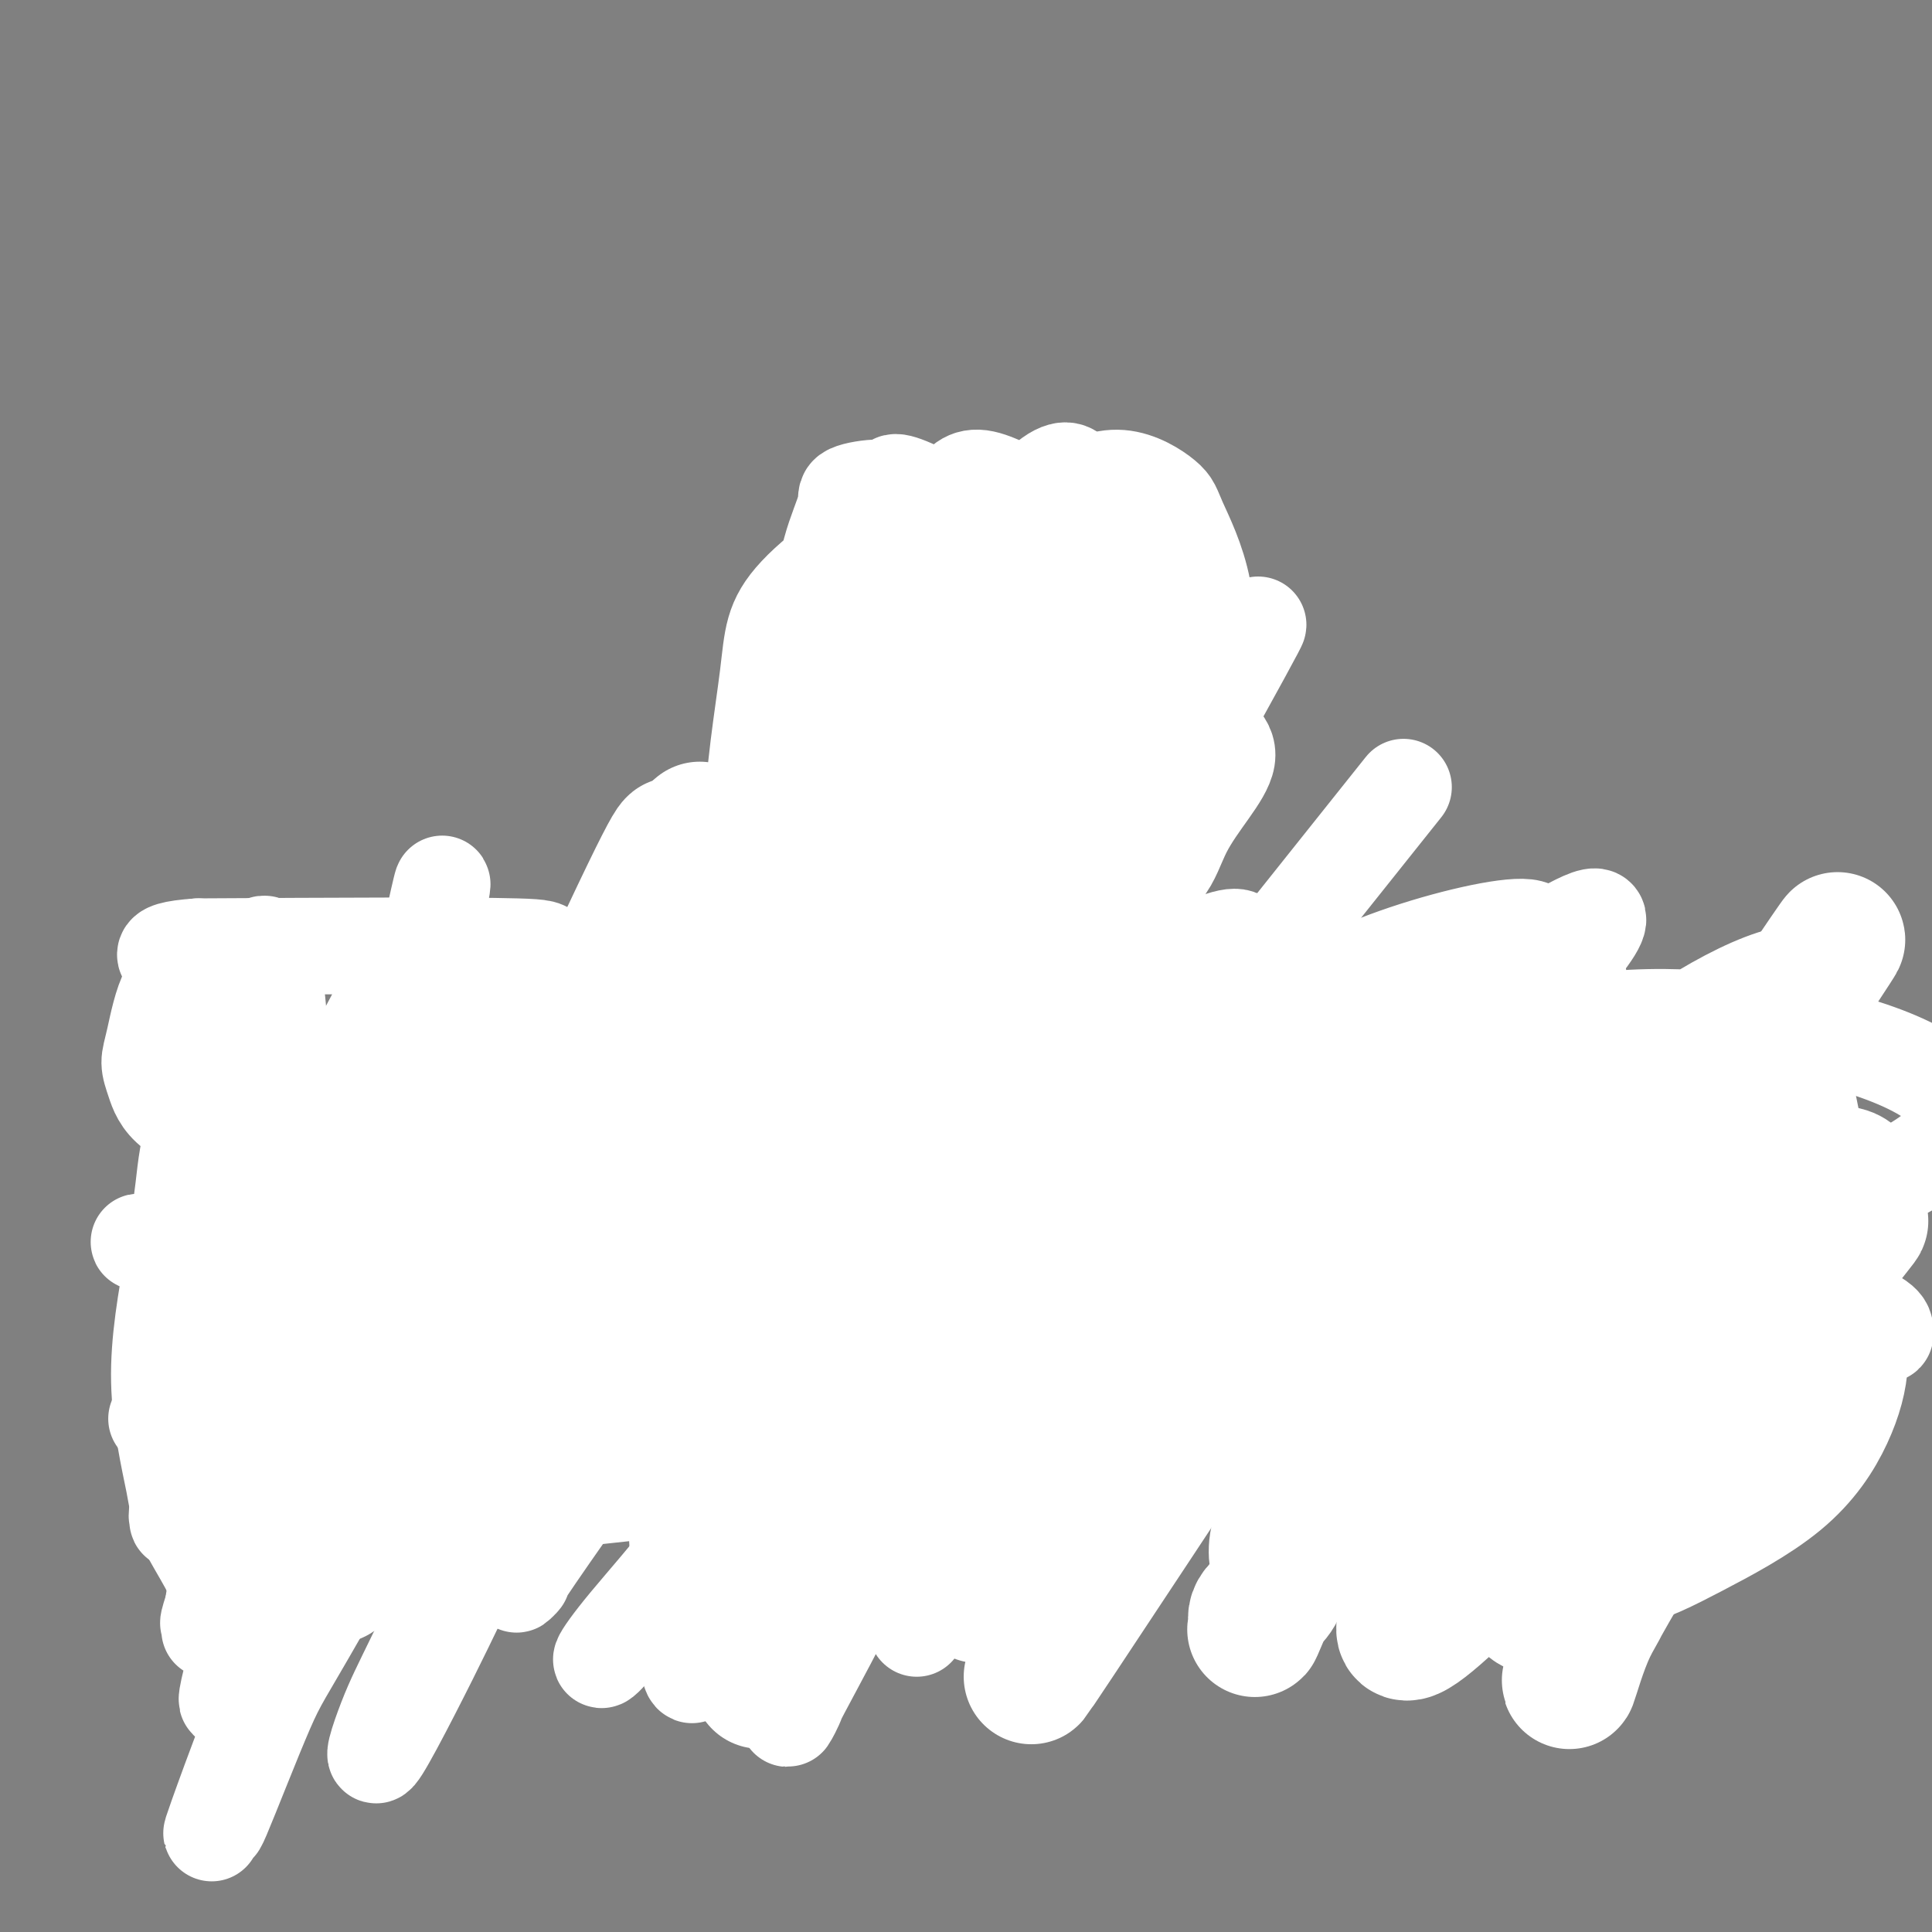 <svg viewBox='0 0 400 400' version='1.1' xmlns='http://www.w3.org/2000/svg' xmlns:xlink='http://www.w3.org/1999/xlink'><rect x="0" y="0" width="400" height="400" fill="#808080" stroke="none"/><g fill='none' stroke='#000000' stroke-width='6' stroke-linecap='round' stroke-linejoin='round'><path d='M173,185c-0.052,1.309 -0.105,2.617 0,5c0.105,2.383 0.366,5.840 0,9c-0.366,3.160 -1.360,6.022 -2,12c-0.640,5.978 -0.927,15.071 -1,22c-0.073,6.929 0.068,11.693 0,14c-0.068,2.307 -0.344,2.157 -1,7c-0.656,4.843 -1.692,14.678 -2,19c-0.308,4.322 0.114,3.132 0,5c-0.114,1.868 -0.763,6.794 -1,9c-0.237,2.206 -0.064,1.693 0,3c0.064,1.307 0.017,4.433 0,7c-0.017,2.567 -0.005,4.576 0,6c0.005,1.424 0.001,2.264 0,3c-0.001,0.736 -0.001,1.368 0,2'/><path d='M166,308c-1.082,20.134 -0.286,8.968 0,5c0.286,-3.968 0.063,-0.738 0,1c-0.063,1.738 0.036,1.985 0,2c-0.036,0.015 -0.206,-0.203 0,1c0.206,1.203 0.787,3.827 1,5c0.213,1.173 0.057,0.896 0,1c-0.057,0.104 -0.015,0.591 0,1c0.015,0.409 0.003,0.740 0,1c-0.003,0.260 0.003,0.448 0,1c-0.003,0.552 -0.016,1.469 0,2c0.016,0.531 0.060,0.678 0,1c-0.060,0.322 -0.223,0.821 0,1c0.223,0.179 0.833,0.038 1,0c0.167,-0.038 -0.107,0.029 0,0c0.107,-0.029 0.596,-0.152 1,0c0.404,0.152 0.724,0.579 1,1c0.276,0.421 0.507,0.834 1,1c0.493,0.166 1.246,0.083 2,0'/><path d='M173,332c1.115,0.558 0.902,-0.047 2,0c1.098,0.047 3.506,0.745 5,1c1.494,0.255 2.074,0.068 3,0c0.926,-0.068 2.197,-0.018 3,0c0.803,0.018 1.137,0.005 2,0c0.863,-0.005 2.253,-0.001 3,0c0.747,0.001 0.849,0.000 1,0c0.151,-0.000 0.351,-0.000 1,0c0.649,0.000 1.746,0.000 2,0c0.254,-0.000 -0.335,-0.000 0,0c0.335,0.000 1.592,0.000 2,0c0.408,-0.000 -0.035,-0.000 0,0c0.035,0.000 0.548,0.000 1,0c0.452,-0.000 0.843,-0.000 1,0c0.157,0.000 0.078,0.000 0,0'/><path d='M208,323c0.418,-2.184 0.835,-4.369 1,-5c0.165,-0.631 0.076,0.291 0,-2c-0.076,-2.291 -0.140,-7.797 0,-11c0.140,-3.203 0.482,-4.105 0,-6c-0.482,-1.895 -1.789,-4.785 -2,-7c-0.211,-2.215 0.675,-3.756 1,-6c0.325,-2.244 0.091,-5.190 0,-7c-0.091,-1.810 -0.038,-2.482 0,-3c0.038,-0.518 0.062,-0.881 0,-2c-0.062,-1.119 -0.209,-2.994 0,-4c0.209,-1.006 0.774,-1.145 1,-2c0.226,-0.855 0.113,-2.428 0,-4'/><path d='M209,264c0.094,-10.336 -0.171,-6.675 0,-6c0.171,0.675 0.778,-1.635 1,-3c0.222,-1.365 0.060,-1.785 0,-2c-0.060,-0.215 -0.017,-0.225 0,-1c0.017,-0.775 0.008,-2.315 0,-4c-0.008,-1.685 -0.016,-3.515 0,-5c0.016,-1.485 0.057,-2.624 0,-3c-0.057,-0.376 -0.211,0.013 0,-2c0.211,-2.013 0.789,-6.427 1,-9c0.211,-2.573 0.057,-3.305 0,-4c-0.057,-0.695 -0.015,-1.354 0,-2c0.015,-0.646 0.004,-1.281 0,-2c-0.004,-0.719 -0.001,-1.523 0,-3c0.001,-1.477 0.000,-3.629 0,-5c-0.000,-1.371 -0.000,-1.963 0,-3c0.000,-1.037 0.000,-2.518 0,-4'/><path d='M211,206c0.536,-10.058 0.876,-6.201 1,-5c0.124,1.201 0.033,-0.252 0,-1c-0.033,-0.748 -0.009,-0.792 0,-1c0.009,-0.208 0.002,-0.581 0,-1c-0.002,-0.419 -0.001,-0.883 0,-1c0.001,-0.117 0.000,0.113 0,0c-0.000,-0.113 -0.000,-0.569 0,-1c0.000,-0.431 0.000,-0.837 0,-1c-0.000,-0.163 -0.000,-0.081 0,0'/><path d='M212,195c0.030,-1.478 0.061,-2.957 0,-4c-0.061,-1.043 -0.212,-1.651 0,-2c0.212,-0.349 0.788,-0.440 1,-1c0.212,-0.560 0.061,-1.589 0,-2c-0.061,-0.411 -0.030,-0.206 0,0'/><path d='M202,330c0.000,0.000 0.100,0.100 0.1,0.1'/><path d='M222,180c1.208,-0.364 2.417,-0.727 3,-1c0.583,-0.273 0.542,-0.455 2,-1c1.458,-0.545 4.417,-1.454 6,-2c1.583,-0.546 1.790,-0.728 2,-1c0.210,-0.272 0.424,-0.635 1,-1c0.576,-0.365 1.515,-0.732 2,-1c0.485,-0.268 0.517,-0.436 1,-1c0.483,-0.564 1.418,-1.522 2,-2c0.582,-0.478 0.810,-0.475 1,-1c0.190,-0.525 0.340,-1.579 1,-3c0.660,-1.421 1.830,-3.211 3,-5'/><path d='M246,161c1.326,-2.901 1.140,-4.653 1,-5c-0.140,-0.347 -0.234,0.711 0,-1c0.234,-1.711 0.794,-6.189 1,-8c0.206,-1.811 0.056,-0.953 0,-1c-0.056,-0.047 -0.018,-0.999 0,-2c0.018,-1.001 0.015,-2.049 0,-3c-0.015,-0.951 -0.042,-1.803 0,-4c0.042,-2.197 0.151,-5.739 0,-8c-0.151,-2.261 -0.564,-3.242 -1,-4c-0.436,-0.758 -0.894,-1.294 -1,-2c-0.106,-0.706 0.142,-1.581 0,-2c-0.142,-0.419 -0.673,-0.380 -1,-1c-0.327,-0.620 -0.448,-1.898 -1,-3c-0.552,-1.102 -1.533,-2.027 -2,-3c-0.467,-0.973 -0.419,-1.992 -1,-3c-0.581,-1.008 -1.790,-2.004 -3,-3'/><path d='M238,108c-2.322,-3.772 -3.128,-2.703 -4,-3c-0.872,-0.297 -1.810,-1.960 -3,-3c-1.190,-1.040 -2.632,-1.455 -4,-2c-1.368,-0.545 -2.662,-1.218 -4,-2c-1.338,-0.782 -2.719,-1.674 -4,-2c-1.281,-0.326 -2.462,-0.087 -3,0c-0.538,0.087 -0.433,0.024 -2,0c-1.567,-0.024 -4.805,-0.007 -7,0c-2.195,0.007 -3.348,0.003 -4,0c-0.652,-0.003 -0.805,-0.007 -2,0c-1.195,0.007 -3.434,0.024 -5,0c-1.566,-0.024 -2.461,-0.089 -3,0c-0.539,0.089 -0.722,0.332 -2,1c-1.278,0.668 -3.651,1.762 -6,3c-2.349,1.238 -4.675,2.619 -7,4'/><path d='M178,104c-2.835,1.859 -2.424,2.506 -3,3c-0.576,0.494 -2.141,0.835 -4,3c-1.859,2.165 -4.013,6.153 -6,10c-1.987,3.847 -3.808,7.553 -5,10c-1.192,2.447 -1.756,3.633 -2,7c-0.244,3.367 -0.168,8.913 0,12c0.168,3.087 0.429,3.715 1,5c0.571,1.285 1.451,3.225 2,5c0.549,1.775 0.766,3.383 1,4c0.234,0.617 0.486,0.243 1,1c0.514,0.757 1.290,2.645 2,4c0.710,1.355 1.355,2.178 2,3'/><path d='M167,171c1.434,3.246 1.019,2.863 1,3c-0.019,0.137 0.358,0.796 1,2c0.642,1.204 1.549,2.952 2,4c0.451,1.048 0.447,1.395 1,2c0.553,0.605 1.665,1.469 2,2c0.335,0.531 -0.106,0.730 0,1c0.106,0.270 0.759,0.611 1,1c0.241,0.389 0.069,0.825 0,1c-0.069,0.175 -0.034,0.087 0,0'/></g>
<g fill='none' stroke='#FFFFFF' stroke-width='20' stroke-linecap='round' stroke-linejoin='round'><path d='M225,167c-0.762,-4.455 -1.524,-8.909 -2,-11c-0.476,-2.091 -0.667,-1.817 -1,-6c-0.333,-4.183 -0.807,-12.822 -1,-18c-0.193,-5.178 -0.103,-6.895 0,-8c0.103,-1.105 0.220,-1.596 0,-3c-0.220,-1.404 -0.777,-3.719 -1,-5c-0.223,-1.281 -0.112,-1.527 0,-2c0.112,-0.473 0.226,-1.174 0,-1c-0.226,0.174 -0.793,1.222 -1,2c-0.207,0.778 -0.056,1.286 0,2c0.056,0.714 0.016,1.632 0,3c-0.016,1.368 -0.008,3.184 0,5'/><path d='M219,125c0.298,3.631 1.543,6.707 2,8c0.457,1.293 0.126,0.803 0,1c-0.126,0.197 -0.045,1.079 0,1c0.045,-0.079 0.056,-1.121 0,-2c-0.056,-0.879 -0.178,-1.597 -1,-3c-0.822,-1.403 -2.345,-3.491 -3,-6c-0.655,-2.509 -0.443,-5.441 -6,-10c-5.557,-4.559 -16.884,-10.747 -22,-13c-5.116,-2.253 -4.021,-0.570 -4,0c0.021,0.570 -1.031,0.027 -3,0c-1.969,-0.027 -4.853,0.462 -6,1c-1.147,0.538 -0.555,1.123 -1,3c-0.445,1.877 -1.928,5.044 -3,9c-1.072,3.956 -1.735,8.702 -2,13c-0.265,4.298 -0.133,8.149 0,12'/><path d='M170,139c-0.943,7.915 -0.300,9.203 0,10c0.300,0.797 0.257,1.103 1,3c0.743,1.897 2.272,5.385 3,7c0.728,1.615 0.655,1.356 2,2c1.345,0.644 4.106,2.191 6,3c1.894,0.809 2.919,0.880 5,-1c2.081,-1.880 5.218,-5.710 7,-7c1.782,-1.290 2.208,-0.041 4,-8c1.792,-7.959 4.950,-25.127 6,-33c1.050,-7.873 -0.009,-6.451 -1,-7c-0.991,-0.549 -1.914,-3.070 -2,-4c-0.086,-0.930 0.666,-0.268 0,0c-0.666,0.268 -2.750,0.144 -9,5c-6.250,4.856 -16.665,14.693 -23,22c-6.335,7.307 -8.590,12.083 -10,18c-1.410,5.917 -1.974,12.976 -2,17c-0.026,4.024 0.487,5.012 1,6'/><path d='M158,172c1.095,5.501 4.331,7.753 6,9c1.669,1.247 1.771,1.489 2,2c0.229,0.511 0.587,1.289 4,0c3.413,-1.289 9.882,-4.646 15,-8c5.118,-3.354 8.884,-6.704 12,-10c3.116,-3.296 5.581,-6.539 10,-14c4.419,-7.461 10.791,-19.140 14,-28c3.209,-8.860 3.257,-14.900 3,-18c-0.257,-3.100 -0.817,-3.258 -1,-4c-0.183,-0.742 0.011,-2.068 -1,-3c-1.011,-0.932 -3.226,-1.472 -9,5c-5.774,6.472 -15.107,19.954 -20,27c-4.893,7.046 -5.346,7.655 -6,12c-0.654,4.345 -1.510,12.427 -2,16c-0.490,3.573 -0.616,2.638 0,3c0.616,0.362 1.974,2.020 6,3c4.026,0.980 10.722,1.280 19,-4c8.278,-5.280 18.139,-16.140 28,-27'/><path d='M238,133c4.336,-5.543 1.176,-5.900 0,-7c-1.176,-1.100 -0.367,-2.942 0,-4c0.367,-1.058 0.293,-1.333 0,-1c-0.293,0.333 -0.807,1.275 -1,2c-0.193,0.725 -0.067,1.235 0,3c0.067,1.765 0.074,4.787 0,7c-0.074,2.213 -0.230,3.619 0,5c0.230,1.381 0.847,2.738 1,4c0.153,1.262 -0.158,2.429 0,3c0.158,0.571 0.785,0.545 1,1c0.215,0.455 0.016,1.393 0,2c-0.016,0.607 0.149,0.885 0,1c-0.149,0.115 -0.612,0.067 -1,0c-0.388,-0.067 -0.702,-0.152 -1,0c-0.298,0.152 -0.580,0.541 -1,0c-0.420,-0.541 -0.977,-2.012 -2,0c-1.023,2.012 -2.511,7.506 -4,13'/><path d='M230,162c-1.152,2.848 0.467,2.968 1,3c0.533,0.032 -0.020,-0.024 0,0c0.020,0.024 0.611,0.128 1,-1c0.389,-1.128 0.574,-3.490 1,-4c0.426,-0.510 1.091,0.830 0,-4c-1.091,-4.830 -3.938,-15.831 -4,-19c-0.062,-3.169 2.659,1.493 -2,-4c-4.659,-5.493 -16.700,-21.142 -22,-27c-5.300,-5.858 -3.858,-1.926 -4,-1c-0.142,0.926 -1.867,-1.153 -4,-2c-2.133,-0.847 -4.674,-0.461 -6,0c-1.326,0.461 -1.435,0.996 -2,1c-0.565,0.004 -1.584,-0.525 -3,0c-1.416,0.525 -3.227,2.103 -5,4c-1.773,1.897 -3.506,4.113 -5,11c-1.494,6.887 -2.747,18.443 -4,30'/><path d='M172,149c-0.324,8.304 0.866,14.066 1,17c0.134,2.934 -0.789,3.042 0,5c0.789,1.958 3.288,5.765 5,7c1.712,1.235 2.636,-0.103 7,-5c4.364,-4.897 12.167,-13.355 17,-20c4.833,-6.645 6.695,-11.479 7,-15c0.305,-3.521 -0.948,-5.731 -2,-6c-1.052,-0.269 -1.903,1.403 -2,1c-0.097,-0.403 0.560,-2.880 -7,7c-7.560,9.880 -23.338,32.118 -31,44c-7.662,11.882 -7.210,13.410 -10,23c-2.790,9.590 -8.824,27.243 -12,44c-3.176,16.757 -3.495,32.617 -4,42c-0.505,9.383 -1.197,12.288 -1,20c0.197,7.712 1.284,20.230 2,27c0.716,6.770 1.062,7.791 2,6c0.938,-1.791 2.469,-6.396 4,-11'/><path d='M148,335c7.118,-20.721 22.913,-67.022 29,-88c6.087,-20.978 2.467,-16.632 1,-18c-1.467,-1.368 -0.780,-8.449 -1,-18c-0.220,-9.551 -1.346,-21.571 -2,-27c-0.654,-5.429 -0.836,-4.268 0,-11c0.836,-6.732 2.691,-21.357 -1,-7c-3.691,14.357 -12.929,57.696 -15,91c-2.071,33.304 3.025,56.574 5,65c1.975,8.426 0.828,2.007 1,0c0.172,-2.007 1.663,0.397 5,-9c3.337,-9.397 8.521,-30.595 11,-44c2.479,-13.405 2.252,-19.016 2,-25c-0.252,-5.984 -0.529,-12.342 0,-23c0.529,-10.658 1.866,-25.617 3,-35c1.134,-9.383 2.067,-13.192 3,-17'/><path d='M189,169c1.698,-15.890 1.944,-5.614 1,3c-0.944,8.614 -3.079,15.566 -6,24c-2.921,8.434 -6.630,18.349 -12,41c-5.370,22.651 -12.402,58.038 -15,75c-2.598,16.962 -0.760,15.500 1,13c1.760,-2.500 3.444,-6.036 0,-2c-3.444,4.036 -12.015,15.644 8,-22c20.015,-37.644 68.617,-124.541 86,-156c17.383,-31.459 3.547,-7.480 -2,3c-5.547,10.480 -2.805,7.462 -13,35c-10.195,27.538 -33.326,85.633 -44,114c-10.674,28.367 -8.892,27.006 -8,26c0.892,-1.006 0.894,-1.655 0,-1c-0.894,0.655 -2.684,2.616 1,-11c3.684,-13.616 12.842,-42.808 22,-72'/><path d='M208,239c10.857,-30.560 26.499,-64.960 35,-82c8.501,-17.040 9.859,-16.721 -1,1c-10.859,17.721 -33.937,52.843 -48,85c-14.063,32.157 -19.112,61.350 -21,74c-1.888,12.650 -0.615,8.756 0,8c0.615,-0.756 0.572,1.626 1,1c0.428,-0.626 1.328,-4.260 3,-9c1.672,-4.740 4.116,-10.585 13,-33c8.884,-22.415 24.208,-61.400 35,-88c10.792,-26.600 17.053,-40.816 19,-45c1.947,-4.184 -0.419,1.662 -1,4c-0.581,2.338 0.623,1.167 -12,35c-12.623,33.833 -39.073,102.671 -49,129c-9.927,26.329 -3.331,10.150 -1,4c2.331,-6.150 0.397,-2.271 0,-7c-0.397,-4.729 0.744,-18.065 5,-29c4.256,-10.935 11.628,-19.467 19,-28'/><path d='M205,259c-1.843,9.308 -15.952,46.579 -21,61c-5.048,14.421 -1.036,5.991 1,2c2.036,-3.991 2.095,-3.545 1,-1c-1.095,2.545 -3.343,7.187 5,-10c8.343,-17.187 27.277,-56.204 38,-77c10.723,-20.796 13.235,-23.371 15,-27c1.765,-3.629 2.784,-8.314 3,-11c0.216,-2.686 -0.373,-3.375 -12,22c-11.627,25.375 -34.294,76.813 -43,96c-8.706,19.187 -3.451,6.123 2,-12c5.451,-18.123 11.098,-41.304 16,-56c4.902,-14.696 9.059,-20.908 14,-30c4.941,-9.092 10.664,-21.066 8,-16c-2.664,5.066 -13.717,27.172 -24,46c-10.283,18.828 -19.795,34.380 -25,46c-5.205,11.620 -6.102,19.310 -7,27'/><path d='M176,319c-0.979,4.797 0.073,3.291 1,2c0.927,-1.291 1.729,-2.365 1,-1c-0.729,1.365 -2.987,5.169 8,-6c10.987,-11.169 35.221,-37.312 50,-58c14.779,-20.688 20.104,-35.922 18,-43c-2.104,-7.078 -11.636,-6.001 -14,-13c-2.364,-6.999 2.442,-22.073 -2,2c-4.442,24.073 -18.130,87.295 -23,110c-4.870,22.705 -0.920,4.895 0,-1c0.920,-5.895 -1.190,0.124 1,-6c2.190,-6.124 8.681,-24.392 13,-40c4.319,-15.608 6.467,-28.555 2,-33c-4.467,-4.445 -15.549,-0.389 -22,3c-6.451,3.389 -8.272,6.111 -14,18c-5.728,11.889 -15.364,32.944 -25,54'/><path d='M170,307c-5.378,16.124 -6.322,29.434 -6,36c0.322,6.566 1.909,6.387 1,9c-0.909,2.613 -4.312,8.018 1,-2c5.312,-10.018 19.341,-35.460 28,-59c8.659,-23.540 11.947,-45.177 11,-61c-0.947,-15.823 -6.128,-25.831 -11,-33c-4.872,-7.169 -9.434,-11.500 -1,-26c8.434,-14.500 29.864,-39.169 38,-48c8.136,-8.831 2.980,-1.823 1,1c-1.980,2.823 -0.782,1.461 1,3c1.782,1.539 4.148,5.980 6,9c1.852,3.020 3.191,4.621 4,6c0.809,1.379 1.088,2.537 2,2c0.912,-0.537 2.456,-2.768 4,-5'/><path d='M249,139c0.902,-3.836 1.157,-10.926 0,-17c-1.157,-6.074 -3.726,-11.133 -5,-14c-1.274,-2.867 -1.253,-3.541 -3,-5c-1.747,-1.459 -5.262,-3.702 -9,-4c-3.738,-0.298 -7.698,1.349 -12,5c-4.302,3.651 -8.945,9.306 -15,14c-6.055,4.694 -13.520,8.426 -6,16c7.520,7.574 30.026,18.989 39,23c8.974,4.011 4.417,0.618 3,-2c-1.417,-2.618 0.306,-4.460 0,-8c-0.306,-3.540 -2.640,-8.777 -7,-16c-4.360,-7.223 -10.746,-16.431 -14,-21c-3.254,-4.569 -3.376,-4.499 -6,-6c-2.624,-1.501 -7.750,-4.572 -11,-5c-3.250,-0.428 -4.625,1.786 -6,4'/><path d='M197,103c-6.523,7.558 -19.830,24.453 -25,36c-5.170,11.547 -2.201,17.746 -1,21c1.201,3.254 0.635,3.562 1,5c0.365,1.438 1.660,4.007 5,5c3.340,0.993 8.724,0.410 16,-2c7.276,-2.410 16.443,-6.648 22,-10c5.557,-3.352 7.503,-5.817 5,-10c-2.503,-4.183 -9.456,-10.083 -15,-18c-5.544,-7.917 -9.678,-17.850 -17,-19c-7.322,-1.150 -17.830,6.482 -23,12c-5.170,5.518 -5.001,8.923 -6,17c-0.999,8.077 -3.165,20.825 -3,29c0.165,8.175 2.660,11.778 4,14c1.340,2.222 1.526,3.063 4,3c2.474,-0.063 7.237,-1.032 12,-2'/><path d='M176,184c10.576,-6.426 31.014,-21.489 39,-30c7.986,-8.511 3.518,-10.468 -1,-14c-4.518,-3.532 -9.085,-8.639 -12,-11c-2.915,-2.361 -4.176,-1.975 -5,-3c-0.824,-1.025 -1.209,-3.462 -2,-3c-0.791,0.462 -1.987,3.822 -2,6c-0.013,2.178 1.156,3.176 -2,10c-3.156,6.824 -10.638,19.476 -3,29c7.638,9.524 30.396,15.921 42,16c11.604,0.079 12.053,-6.158 15,-12c2.947,-5.842 8.391,-11.287 9,-15c0.609,-3.713 -3.619,-5.694 -6,-7c-2.381,-1.306 -2.917,-1.938 -5,-2c-2.083,-0.062 -5.715,0.445 -7,-1c-1.285,-1.445 -0.224,-4.841 -7,6c-6.776,10.841 -21.388,35.921 -36,61'/><path d='M193,214c-6.016,12.406 -3.057,12.920 -2,14c1.057,1.080 0.210,2.727 2,0c1.790,-2.727 6.217,-9.828 13,-22c6.783,-12.172 15.922,-29.415 20,-38c4.078,-8.585 3.095,-8.513 2,-11c-1.095,-2.487 -2.301,-7.535 -3,-10c-0.699,-2.465 -0.891,-2.349 -5,4c-4.109,6.349 -12.136,18.929 -19,36c-6.864,17.071 -12.565,38.632 -15,58c-2.435,19.368 -1.606,36.543 -1,49c0.606,12.457 0.987,20.195 2,24c1.013,3.805 2.657,3.678 3,9c0.343,5.322 -0.616,16.092 0,6c0.616,-10.092 2.808,-41.046 5,-72'/><path d='M195,261c2.662,-16.143 6.817,-20.502 11,-28c4.183,-7.498 8.395,-18.135 10,-23c1.605,-4.865 0.604,-3.959 0,-4c-0.604,-0.041 -0.812,-1.028 -1,-1c-0.188,0.028 -0.356,1.072 0,0c0.356,-1.072 1.236,-4.260 -1,2c-2.236,6.260 -7.587,21.967 -16,45c-8.413,23.033 -19.887,53.393 -23,68c-3.113,14.607 2.135,13.462 -3,17c-5.135,3.538 -20.652,11.760 1,-21c21.652,-32.760 80.472,-106.503 104,-136c23.528,-29.497 11.764,-14.749 0,0'/><path d='M182,321c3.713,2.904 7.427,5.809 14,9c6.573,3.191 16.006,6.669 19,8c2.994,1.331 -0.452,0.514 -2,0c-1.548,-0.514 -1.199,-0.726 -2,-1c-0.801,-0.274 -2.751,-0.609 -4,-1c-1.249,-0.391 -1.798,-0.836 -2,-1c-0.202,-0.164 -0.058,-0.047 0,0c0.058,0.047 0.029,0.023 0,0'/></g>
<g fill='none' stroke='#000000' stroke-width='20' stroke-linecap='round' stroke-linejoin='round'><path d='M49,273c4.488,-0.283 8.976,-0.567 13,-1c4.024,-0.433 7.583,-1.017 14,-2c6.417,-0.983 15.693,-2.366 21,-3c5.307,-0.634 6.644,-0.521 13,-1c6.356,-0.479 17.731,-1.552 24,-2c6.269,-0.448 7.433,-0.272 11,0c3.567,0.272 9.537,0.640 14,1c4.463,0.360 7.419,0.711 9,1c1.581,0.289 1.787,0.516 6,1c4.213,0.484 12.432,1.226 17,2c4.568,0.774 5.487,1.579 9,2c3.513,0.421 9.622,0.456 15,1c5.378,0.544 10.024,1.596 12,2c1.976,0.404 1.282,0.160 3,0c1.718,-0.160 5.847,-0.235 9,0c3.153,0.235 5.329,0.782 8,1c2.671,0.218 5.835,0.109 9,0'/><path d='M256,275c19.386,1.697 12.350,0.441 10,0c-2.350,-0.441 -0.014,-0.066 4,0c4.014,0.066 9.706,-0.179 13,0c3.294,0.179 4.189,0.780 6,1c1.811,0.220 4.537,0.058 7,0c2.463,-0.058 4.662,-0.014 6,0c1.338,0.014 1.816,-0.004 4,0c2.184,0.004 6.073,0.029 8,0c1.927,-0.029 1.891,-0.112 3,0c1.109,0.112 3.362,0.418 5,0c1.638,-0.418 2.660,-1.561 4,-2c1.340,-0.439 2.998,-0.174 4,0c1.002,0.174 1.349,0.258 2,0c0.651,-0.258 1.605,-0.856 2,-1c0.395,-0.144 0.230,0.168 1,0c0.770,-0.168 2.477,-0.814 3,-1c0.523,-0.186 -0.136,0.090 0,0c0.136,-0.090 1.068,-0.545 2,-1'/><path d='M340,271c6.146,-1.410 12.511,-2.434 15,-3c2.489,-0.566 1.101,-0.675 1,-1c-0.101,-0.325 1.084,-0.865 2,-1c0.916,-0.135 1.561,0.137 2,0c0.439,-0.137 0.670,-0.681 1,-1c0.330,-0.319 0.758,-0.411 2,-1c1.242,-0.589 3.299,-1.674 4,-2c0.701,-0.326 0.048,0.109 0,0c-0.048,-0.109 0.509,-0.761 1,-1c0.491,-0.239 0.915,-0.064 1,0c0.085,0.064 -0.169,0.017 0,0c0.169,-0.017 0.763,-0.005 1,0c0.237,0.005 0.119,0.002 0,0'/><path d='M370,261c5.000,-1.667 2.500,-0.833 0,0'/></g>
<g fill='none' stroke='#FFFFFF' stroke-width='20' stroke-linecap='round' stroke-linejoin='round'><path d='M362,257c5.701,-0.550 11.401,-1.101 -24,-1c-35.401,0.101 -111.904,0.852 -154,3c-42.096,2.148 -49.787,5.693 -56,8c-6.213,2.307 -10.950,3.375 -20,5c-9.050,1.625 -22.414,3.808 -29,5c-6.586,1.192 -6.396,1.393 -9,2c-2.604,0.607 -8.004,1.618 -10,2c-1.996,0.382 -0.587,0.133 0,0c0.587,-0.133 0.354,-0.152 0,0c-0.354,0.152 -0.827,0.474 5,2c5.827,1.526 17.953,4.257 53,2c35.047,-2.257 93.013,-9.502 133,-13c39.987,-3.498 61.993,-3.249 84,-3'/><path d='M335,269c21.181,0.226 32.134,2.292 36,3c3.866,0.708 0.646,0.057 1,0c0.354,-0.057 4.284,0.479 -4,-1c-8.284,-1.479 -28.781,-4.973 -41,-7c-12.219,-2.027 -16.161,-2.588 -28,-4c-11.839,-1.412 -31.576,-3.675 -45,-4c-13.424,-0.325 -20.535,1.288 -22,-1c-1.465,-2.288 2.718,-8.476 -16,2c-18.718,10.476 -60.336,37.618 -50,41c10.336,3.382 72.626,-16.994 97,-25c24.374,-8.006 10.832,-3.641 19,-7c8.168,-3.359 38.045,-14.443 56,-19c17.955,-4.557 23.987,-2.588 27,-2c3.013,0.588 3.006,-0.206 3,-1'/><path d='M368,244c3.999,-0.371 -1.004,0.201 -1,0c0.004,-0.201 5.015,-1.175 -9,1c-14.015,2.175 -47.055,7.500 -61,10c-13.945,2.500 -8.794,2.177 -12,5c-3.206,2.823 -14.769,8.793 -20,13c-5.231,4.207 -4.131,6.653 -4,8c0.131,1.347 -0.707,1.597 3,2c3.707,0.403 11.959,0.960 20,0c8.041,-0.960 15.870,-3.437 33,-9c17.130,-5.563 43.562,-14.212 57,-20c13.438,-5.788 13.881,-8.717 14,-10c0.119,-1.283 -0.087,-0.921 -1,-2c-0.913,-1.079 -2.533,-3.598 -9,-3c-6.467,0.598 -17.779,4.315 -24,7c-6.221,2.685 -7.349,4.339 -11,8c-3.651,3.661 -9.826,9.331 -16,15'/><path d='M327,269c4.102,1.910 27.857,-4.814 39,-9c11.143,-4.186 9.673,-5.835 10,-7c0.327,-1.165 2.452,-1.847 1,-2c-1.452,-0.153 -6.480,0.224 -3,-1c3.480,-1.224 15.467,-4.047 -7,-2c-22.467,2.047 -79.388,8.966 -104,12c-24.612,3.034 -16.917,2.184 -17,2c-0.083,-0.184 -7.945,0.296 -17,1c-9.055,0.704 -19.301,1.630 -32,0c-12.699,-1.630 -27.849,-5.815 -43,-10'/><path d='M154,253c-11.612,-2.699 -19.143,-4.445 -25,-5c-5.857,-0.555 -10.040,0.083 -13,0c-2.960,-0.083 -4.697,-0.886 -11,1c-6.303,1.886 -17.172,6.461 -23,9c-5.828,2.539 -6.614,3.043 -12,8c-5.386,4.957 -15.373,14.368 -20,19c-4.627,4.632 -3.895,4.487 -5,6c-1.105,1.513 -4.048,4.685 -5,6c-0.952,1.315 0.087,0.772 0,1c-0.087,0.228 -1.301,1.228 3,0c4.301,-1.228 14.115,-4.683 27,-10c12.885,-5.317 28.839,-12.497 37,-16c8.161,-3.503 8.529,-3.331 10,-4c1.471,-0.669 4.045,-2.180 6,-3c1.955,-0.820 3.292,-0.949 4,-1c0.708,-0.051 0.788,-0.024 1,0c0.212,0.024 0.557,0.045 -2,0c-2.557,-0.045 -8.016,-0.156 -17,2c-8.984,2.156 -21.492,6.578 -34,11'/><path d='M75,277c-16.743,5.314 -32.599,12.099 -39,15c-6.401,2.901 -3.347,1.920 2,-1c5.347,-2.920 12.988,-7.777 20,-12c7.012,-4.223 13.394,-7.811 23,-13c9.606,-5.189 22.435,-11.979 28,-15c5.565,-3.021 3.865,-2.273 4,-2c0.135,0.273 2.104,0.072 3,0c0.896,-0.072 0.720,-0.015 1,0c0.280,0.015 1.015,-0.012 2,0c0.985,0.012 2.218,0.063 3,0c0.782,-0.063 1.113,-0.241 1,0c-0.113,0.241 -0.669,0.900 -3,2c-2.331,1.100 -6.435,2.642 -16,7c-9.565,4.358 -24.590,11.531 -35,16c-10.410,4.469 -16.205,6.235 -22,8'/><path d='M47,282c-11.910,5.302 -4.184,2.058 7,2c11.184,-0.058 25.828,3.070 42,5c16.172,1.930 33.873,2.660 53,3c19.127,0.340 39.680,0.289 52,0c12.320,-0.289 16.406,-0.815 32,-2c15.594,-1.185 42.696,-3.028 59,-4c16.304,-0.972 21.811,-1.073 26,0c4.189,1.073 7.061,3.320 6,2c-1.061,-1.320 -6.054,-6.207 -10,-9c-3.946,-2.793 -6.844,-3.492 -11,-4c-4.156,-0.508 -9.570,-0.823 -15,-1c-5.430,-0.177 -10.878,-0.214 -17,0c-6.122,0.214 -12.920,0.679 -21,1c-8.080,0.321 -17.444,0.498 -29,2c-11.556,1.502 -25.303,4.327 -37,7c-11.697,2.673 -21.342,5.192 -33,8c-11.658,2.808 -25.329,5.904 -39,9'/><path d='M112,301c-19.240,3.708 -12.841,0.978 -11,0c1.841,-0.978 -0.878,-0.203 -1,0c-0.122,0.203 2.352,-0.165 1,0c-1.352,0.165 -6.530,0.863 5,-1c11.530,-1.863 39.766,-6.288 57,-9c17.234,-2.712 23.464,-3.711 41,-5c17.536,-1.289 46.378,-2.866 67,-4c20.622,-1.134 33.025,-1.823 51,-2c17.975,-0.177 41.524,0.158 50,0c8.476,-0.158 1.881,-0.809 -3,-2c-4.881,-1.191 -8.047,-2.922 -11,-4c-2.953,-1.078 -5.692,-1.504 -16,-5c-10.308,-3.496 -28.186,-10.061 -38,-13c-9.814,-2.939 -11.565,-2.253 -19,-4c-7.435,-1.747 -20.553,-5.928 -38,-6c-17.447,-0.072 -39.224,3.964 -61,8'/><path d='M186,254c-19.808,4.227 -38.828,10.794 -53,15c-14.172,4.206 -23.496,6.050 -27,7c-3.504,0.950 -1.190,1.004 -1,1c0.190,-0.004 -1.746,-0.068 4,1c5.746,1.068 19.173,3.268 33,4c13.827,0.732 28.052,-0.004 39,-1c10.948,-0.996 18.618,-2.253 44,-3c25.382,-0.747 68.474,-0.986 87,-1c18.526,-0.014 12.485,0.195 19,0c6.515,-0.195 25.587,-0.794 35,-1c9.413,-0.206 9.168,-0.018 12,0c2.832,0.018 8.743,-0.133 11,0c2.257,0.133 0.862,0.549 1,0c0.138,-0.549 1.810,-2.065 -6,-5c-7.810,-2.935 -25.103,-7.290 -32,-11c-6.897,-3.710 -3.399,-6.774 -41,-7c-37.601,-0.226 -116.300,2.387 -195,5'/><path d='M116,258c-33.428,2.243 -19.497,5.350 -21,10c-1.503,4.650 -18.441,10.842 -29,15c-10.559,4.158 -14.741,6.283 -17,7c-2.259,0.717 -2.596,0.026 -3,0c-0.404,-0.026 -0.873,0.612 -2,1c-1.127,0.388 -2.910,0.525 0,0c2.910,-0.525 10.512,-1.714 3,-1c-7.512,0.714 -30.140,3.329 6,0c36.140,-3.329 131.048,-12.604 166,-16c34.952,-3.396 9.949,-0.914 1,0c-8.949,0.914 -1.842,0.261 0,0c1.842,-0.261 -1.579,-0.131 -5,0'/><path d='M215,274c-5.889,-0.059 -18.611,-0.208 -35,0c-16.389,0.208 -36.447,0.773 -53,1c-16.553,0.227 -29.603,0.117 -37,0c-7.397,-0.117 -9.140,-0.240 -14,0c-4.860,0.240 -12.838,0.845 -16,1c-3.162,0.155 -1.510,-0.140 -3,0c-1.490,0.140 -6.123,0.714 -9,1c-2.877,0.286 -4.000,0.285 -5,0c-1.000,-0.285 -1.878,-0.854 1,-3c2.878,-2.146 9.513,-5.867 16,-9c6.487,-3.133 12.827,-5.676 19,-8c6.173,-2.324 12.180,-4.427 20,-7c7.820,-2.573 17.451,-5.616 22,-7c4.549,-1.384 4.014,-1.110 4,-1c-0.014,0.110 0.493,0.055 1,0'/><path d='M126,242c9.860,-3.584 1.509,-1.044 -1,0c-2.509,1.044 0.823,0.591 -5,1c-5.823,0.409 -20.800,1.681 -28,3c-7.200,1.319 -6.622,2.684 -12,4c-5.378,1.316 -16.714,2.583 -20,5c-3.286,2.417 1.476,5.983 -10,5c-11.476,-0.983 -39.191,-6.515 -4,1c35.191,7.515 133.288,28.076 181,37c47.712,8.924 45.038,6.210 48,6c2.962,-0.210 11.561,2.083 15,3c3.439,0.917 1.720,0.459 0,0'/></g>
<g fill='none' stroke='#000000' stroke-width='6' stroke-linecap='round' stroke-linejoin='round'><path d='M34,310c-0.015,0.112 -0.030,0.225 0,0c0.030,-0.225 0.106,-0.786 0,-1c-0.106,-0.214 -0.395,-0.081 1,0c1.395,0.081 4.474,0.110 7,0c2.526,-0.110 4.499,-0.358 7,-1c2.501,-0.642 5.530,-1.678 10,-2c4.470,-0.322 10.382,0.072 13,0c2.618,-0.072 1.942,-0.608 5,-1c3.058,-0.392 9.851,-0.641 17,-1c7.149,-0.359 14.656,-0.828 18,-1c3.344,-0.172 2.525,-0.046 4,0c1.475,0.046 5.243,0.012 9,0c3.757,-0.012 7.502,-0.004 10,0c2.498,0.004 3.749,0.002 5,0'/><path d='M140,303c18.650,-1.375 12.276,-1.311 12,-1c-0.276,0.311 5.545,0.871 10,1c4.455,0.129 7.542,-0.173 10,0c2.458,0.173 4.287,0.821 6,1c1.713,0.179 3.311,-0.110 6,0c2.689,0.110 6.468,0.618 10,1c3.532,0.382 6.816,0.639 10,1c3.184,0.361 6.268,0.828 10,1c3.732,0.172 8.113,0.050 12,0c3.887,-0.050 7.280,-0.027 11,0c3.720,0.027 7.767,0.060 10,0c2.233,-0.060 2.652,-0.212 5,0c2.348,0.212 6.625,0.787 9,1c2.375,0.213 2.846,0.063 5,0c2.154,-0.063 5.990,-0.037 10,0c4.010,0.037 8.195,0.087 9,0c0.805,-0.087 -1.770,-0.311 3,-1c4.770,-0.689 16.885,-1.845 29,-3'/><path d='M317,304c9.068,-0.558 3.737,0.048 2,0c-1.737,-0.048 0.120,-0.749 2,-1c1.880,-0.251 3.784,-0.053 5,0c1.216,0.053 1.746,-0.038 3,0c1.254,0.038 3.234,0.206 5,0c1.766,-0.206 3.320,-0.787 5,-1c1.680,-0.213 3.488,-0.057 4,0c0.512,0.057 -0.270,0.015 1,0c1.270,-0.015 4.592,-0.004 6,0c1.408,0.004 0.902,0.001 1,0c0.098,-0.001 0.800,-0.000 1,0c0.200,0.000 -0.101,0.000 0,0c0.101,-0.000 0.604,-0.000 1,0c0.396,0.000 0.685,0.000 1,0c0.315,-0.000 0.658,-0.000 1,0'/><path d='M355,302c5.821,-0.310 1.375,-0.083 0,0c-1.375,0.083 0.321,0.024 1,0c0.679,-0.024 0.339,-0.012 0,0'/><path d='M49,212c0.083,-0.326 0.165,-0.652 0,0c-0.165,0.652 -0.578,2.282 -1,3c-0.422,0.718 -0.855,0.525 -1,3c-0.145,2.475 -0.004,7.619 0,9c0.004,1.381 -0.128,-1.000 -1,4c-0.872,5.000 -2.482,17.381 -3,23c-0.518,5.619 0.057,4.475 0,5c-0.057,0.525 -0.746,2.718 -1,5c-0.254,2.282 -0.073,4.652 0,7c0.073,2.348 0.036,4.674 0,7'/><path d='M42,278c-1.065,11.567 -0.229,7.485 0,6c0.229,-1.485 -0.149,-0.372 0,1c0.149,1.372 0.824,3.002 1,4c0.176,0.998 -0.149,1.362 0,2c0.149,0.638 0.772,1.548 1,2c0.228,0.452 0.061,0.445 0,1c-0.061,0.555 -0.016,1.673 0,2c0.016,0.327 0.004,-0.138 0,0c-0.004,0.138 -0.001,0.878 0,1c0.001,0.122 0.000,-0.373 0,1c-0.000,1.373 -0.000,4.616 0,6c0.000,1.384 0.000,0.911 0,1c-0.000,0.089 -0.000,0.740 0,1c0.000,0.260 0.000,0.130 0,0'/><path d='M44,306c0.333,4.667 0.167,2.333 0,0'/><path d='M50,198c5.727,1.128 11.454,2.256 14,3c2.546,0.744 1.911,1.104 7,1c5.089,-0.104 15.901,-0.672 24,-1c8.099,-0.328 13.486,-0.414 20,-1c6.514,-0.586 14.156,-1.670 18,-2c3.844,-0.330 3.889,0.094 8,0c4.111,-0.094 12.287,-0.706 17,-1c4.713,-0.294 5.961,-0.272 7,0c1.039,0.272 1.868,0.792 6,1c4.132,0.208 11.566,0.104 19,0'/><path d='M190,198c19.437,-0.440 8.530,0.461 6,1c-2.530,0.539 3.316,0.717 8,1c4.684,0.283 8.205,0.671 10,1c1.795,0.329 1.865,0.599 4,1c2.135,0.401 6.334,0.934 8,1c1.666,0.066 0.798,-0.335 3,0c2.202,0.335 7.472,1.407 10,2c2.528,0.593 2.313,0.709 4,1c1.687,0.291 5.276,0.757 8,1c2.724,0.243 4.583,0.261 12,1c7.417,0.739 20.391,2.198 27,3c6.609,0.802 6.854,0.947 7,1c0.146,0.053 0.193,0.014 2,0c1.807,-0.014 5.373,-0.004 9,0c3.627,0.004 7.313,0.002 11,0'/><path d='M319,212c20.724,2.177 8.035,0.621 4,0c-4.035,-0.621 0.584,-0.306 3,0c2.416,0.306 2.630,0.604 4,1c1.370,0.396 3.895,0.890 5,1c1.105,0.110 0.789,-0.163 2,0c1.211,0.163 3.948,0.762 5,1c1.052,0.238 0.418,0.116 1,0c0.582,-0.116 2.379,-0.227 3,0c0.621,0.227 0.064,0.793 3,1c2.936,0.207 9.364,0.055 12,0c2.636,-0.055 1.479,-0.015 1,0c-0.479,0.015 -0.280,0.004 0,0c0.280,-0.004 0.640,-0.002 1,0'/><path d='M363,216c6.965,0.564 2.378,-0.027 1,0c-1.378,0.027 0.454,0.672 1,1c0.546,0.328 -0.194,0.337 0,1c0.194,0.663 1.323,1.978 2,3c0.677,1.022 0.903,1.752 1,2c0.097,0.248 0.064,0.015 0,2c-0.064,1.985 -0.160,6.187 0,5c0.160,-1.187 0.575,-7.762 0,3c-0.575,10.762 -2.140,38.860 -3,50c-0.860,11.140 -1.015,5.322 -1,4c0.015,-1.322 0.200,1.852 0,4c-0.200,2.148 -0.785,3.271 -1,5c-0.215,1.729 -0.062,4.066 0,5c0.062,0.934 0.031,0.467 0,0'/><path d='M363,301c-0.774,11.923 -0.207,3.732 0,1c0.207,-2.732 0.056,-0.005 0,1c-0.056,1.005 -0.016,0.287 0,0c0.016,-0.287 0.008,-0.144 0,0'/><path d='M128,192c-1.020,2.229 -2.041,4.458 -2,5c0.041,0.542 1.143,-0.603 0,6c-1.143,6.603 -4.531,20.956 -6,31c-1.469,10.044 -1.021,15.781 -1,19c0.021,3.219 -0.387,3.922 -1,7c-0.613,3.078 -1.432,8.532 -2,13c-0.568,4.468 -0.884,7.950 -1,11c-0.116,3.050 -0.031,5.667 0,8c0.031,2.333 0.009,4.381 0,6c-0.009,1.619 -0.004,2.810 0,4'/><path d='M115,302c-0.774,10.460 -0.207,2.610 0,0c0.207,-2.610 0.056,0.019 0,1c-0.056,0.981 -0.015,0.315 0,0c0.015,-0.315 0.004,-0.277 0,0c-0.004,0.277 -0.001,0.793 0,1c0.001,0.207 0.001,0.103 0,0'/><path d='M207,203c-0.006,2.085 -0.011,4.170 0,6c0.011,1.830 0.039,3.405 0,5c-0.039,1.595 -0.147,3.208 -1,7c-0.853,3.792 -2.453,9.761 -4,16c-1.547,6.239 -3.041,12.748 -4,16c-0.959,3.252 -1.381,3.246 -2,6c-0.619,2.754 -1.434,8.268 -2,13c-0.566,4.732 -0.884,8.682 -1,12c-0.116,3.318 -0.031,6.003 0,8c0.031,1.997 0.008,3.307 0,4c-0.008,0.693 -0.002,0.769 0,1c0.002,0.231 0.001,0.615 0,1'/><path d='M193,298c-0.167,4.333 -0.083,2.167 0,0'/><path d='M161,204c0.400,0.403 0.801,0.807 1,3c0.199,2.193 0.197,6.177 0,7c-0.197,0.823 -0.589,-1.514 -1,5c-0.411,6.514 -0.842,21.880 -1,29c-0.158,7.120 -0.042,5.994 0,8c0.042,2.006 0.012,7.145 0,11c-0.012,3.855 -0.006,6.428 0,9'/><path d='M160,276c-0.091,11.977 0.182,5.920 0,5c-0.182,-0.920 -0.819,3.298 -1,5c-0.181,1.702 0.095,0.890 0,2c-0.095,1.110 -0.561,4.143 -1,6c-0.439,1.857 -0.850,2.539 -1,4c-0.150,1.461 -0.040,3.702 0,5c0.040,1.298 0.011,1.654 0,2c-0.011,0.346 -0.003,0.681 0,1c0.003,0.319 0.001,0.622 0,1c-0.001,0.378 -0.000,0.833 0,1c0.000,0.167 0.000,0.048 0,0c-0.000,-0.048 -0.000,-0.024 0,0'/><path d='M259,207c-0.536,2.615 -1.072,5.229 -3,11c-1.928,5.771 -5.248,14.697 -8,22c-2.752,7.303 -4.934,12.983 -6,18c-1.066,5.017 -1.014,9.371 -1,13c0.014,3.629 -0.010,6.531 0,10c0.010,3.469 0.055,7.504 0,10c-0.055,2.496 -0.211,3.453 0,4c0.211,0.547 0.789,0.683 1,2c0.211,1.317 0.057,3.816 0,5c-0.057,1.184 -0.016,1.053 0,1c0.016,-0.053 0.008,-0.026 0,0'/><path d='M242,303c0.000,7.500 0.000,3.750 0,0'/><path d='M318,198c-0.648,3.027 -1.296,6.054 -2,9c-0.704,2.946 -1.464,5.810 -2,8c-0.536,2.190 -0.846,3.706 -2,9c-1.154,5.294 -3.150,14.366 -4,19c-0.850,4.634 -0.554,4.831 -1,10c-0.446,5.169 -1.632,15.312 -2,20c-0.368,4.688 0.084,3.922 0,8c-0.084,4.078 -0.703,13.000 -1,18c-0.297,5.000 -0.272,6.077 0,7c0.272,0.923 0.792,1.692 1,2c0.208,0.308 0.104,0.154 0,0'/><path d='M341,224c0.005,3.173 0.011,6.345 0,8c-0.011,1.655 -0.038,1.791 0,6c0.038,4.209 0.140,12.491 0,19c-0.140,6.509 -0.521,11.246 -1,16c-0.479,4.754 -1.057,9.526 -1,14c0.057,4.474 0.747,8.649 1,11c0.253,2.351 0.068,2.878 0,4c-0.068,1.122 -0.018,2.841 0,4c0.018,1.159 0.005,1.760 0,2c-0.005,0.240 -0.003,0.120 0,0'/></g>
<g fill='none' stroke='#FFFFFF' stroke-width='20' stroke-linecap='round' stroke-linejoin='round'><path d='M355,240c-0.215,-2.058 -0.429,-4.117 -30,-2c-29.571,2.117 -88.498,8.409 -125,15c-36.502,6.591 -50.580,13.483 -66,19c-15.420,5.517 -32.183,9.661 -43,12c-10.817,2.339 -15.686,2.874 -18,3c-2.314,0.126 -2.071,-0.156 -3,0c-0.929,0.156 -3.031,0.749 -1,0c2.031,-0.749 8.193,-2.839 9,-3c0.807,-0.161 -3.743,1.606 28,-13c31.743,-14.606 99.777,-45.586 131,-59c31.223,-13.414 25.635,-9.261 20,-8c-5.635,1.261 -11.318,-0.369 -17,-2'/><path d='M240,202c-4.384,-1.045 -6.845,-2.658 -24,-1c-17.155,1.658 -49.003,6.586 -65,9c-15.997,2.414 -16.144,2.312 -26,6c-9.856,3.688 -29.422,11.166 -39,15c-9.578,3.834 -9.166,4.025 -13,6c-3.834,1.975 -11.912,5.734 -16,8c-4.088,2.266 -4.185,3.040 -5,4c-0.815,0.960 -2.347,2.105 -2,2c0.347,-0.105 2.575,-1.459 4,-2c1.425,-0.541 2.049,-0.270 6,-2c3.951,-1.730 11.230,-5.462 17,-9c5.770,-3.538 10.032,-6.882 12,-8c1.968,-1.118 1.641,-0.011 4,-5c2.359,-4.989 7.404,-16.074 13,-22c5.596,-5.926 11.742,-6.693 1,-7c-10.742,-0.307 -38.371,-0.153 -66,0'/><path d='M41,196c-11.039,0.747 -5.635,2.613 -4,4c1.635,1.387 -0.498,2.295 -2,5c-1.502,2.705 -2.371,7.208 -3,10c-0.629,2.792 -1.016,3.874 -1,5c0.016,1.126 0.434,2.296 1,4c0.566,1.704 1.279,3.943 4,6c2.721,2.057 7.451,3.933 10,4c2.549,0.067 2.918,-1.674 5,0c2.082,1.674 5.876,6.762 7,-1c1.124,-7.762 -0.423,-28.376 -2,-35c-1.577,-6.624 -3.186,0.740 -6,9c-2.814,8.260 -6.835,17.416 -9,24c-2.165,6.584 -2.476,10.595 -3,15c-0.524,4.405 -1.262,9.202 -2,14'/><path d='M36,260c-1.623,9.195 -3.181,17.681 -3,26c0.181,8.319 2.102,16.471 3,21c0.898,4.529 0.772,5.435 2,8c1.228,2.565 3.808,6.790 5,9c1.192,2.210 0.994,2.404 2,2c1.006,-0.404 3.214,-1.405 3,0c-0.214,1.405 -2.851,5.215 1,-1c3.851,-6.215 14.191,-22.456 18,-25c3.809,-2.544 1.087,8.609 5,-13c3.913,-21.609 14.460,-75.979 18,-95c3.540,-19.021 0.073,-2.694 -1,2c-1.073,4.694 0.249,-2.247 -3,2c-3.249,4.247 -11.067,19.682 -16,29c-4.933,9.318 -6.981,12.519 -11,21c-4.019,8.481 -10.010,22.240 -16,36'/><path d='M43,282c-8.055,15.939 -4.693,10.785 -4,13c0.693,2.215 -1.283,11.797 -2,16c-0.717,4.203 -0.176,3.026 0,3c0.176,-0.026 -0.013,1.099 0,1c0.013,-0.099 0.227,-1.422 0,-1c-0.227,0.422 -0.896,2.589 2,-2c2.896,-4.589 9.357,-15.933 19,-31c9.643,-15.067 22.468,-33.855 29,-43c6.532,-9.145 6.769,-8.647 1,1c-5.769,9.647 -17.546,28.441 -24,39c-6.454,10.559 -7.586,12.882 -10,20c-2.414,7.118 -6.112,19.032 -8,26c-1.888,6.968 -1.968,8.991 -2,10c-0.032,1.009 -0.016,1.005 0,1'/><path d='M44,335c-1.395,5.407 0.118,0.425 0,0c-0.118,-0.425 -1.867,3.707 0,-2c1.867,-5.707 7.349,-21.254 22,-45c14.651,-23.746 38.472,-55.691 51,-72c12.528,-16.309 13.764,-16.981 15,-18c1.236,-1.019 2.472,-2.383 3,-3c0.528,-0.617 0.348,-0.487 0,0c-0.348,0.487 -0.864,1.329 -2,2c-1.136,0.671 -2.891,1.169 -12,15c-9.109,13.831 -25.570,40.995 -35,56c-9.430,15.005 -11.827,17.850 -17,29c-5.173,11.150 -13.121,30.603 -17,40c-3.879,9.397 -3.688,8.736 -4,10c-0.312,1.264 -1.128,4.452 -1,5c0.128,0.548 1.199,-1.544 1,-1c-0.199,0.544 -1.669,3.723 1,-3c2.669,-6.723 9.477,-23.350 24,-45c14.523,-21.650 36.762,-48.325 59,-75'/><path d='M132,228c16.583,-19.125 28.542,-29.439 33,-33c4.458,-3.561 1.417,-0.371 0,1c-1.417,1.371 -1.209,0.921 -1,1c0.209,0.079 0.418,0.686 -10,13c-10.418,12.314 -31.464,36.334 -49,61c-17.536,24.666 -31.562,49.977 -39,63c-7.438,13.023 -8.288,13.758 -11,20c-2.712,6.242 -7.287,17.992 -9,22c-1.713,4.008 -0.563,0.273 -1,1c-0.437,0.727 -2.460,5.914 0,-1c2.460,-6.914 9.401,-25.930 17,-43c7.599,-17.070 15.854,-32.196 27,-47c11.146,-14.804 25.184,-29.288 41,-44c15.816,-14.712 33.412,-29.653 40,-35c6.588,-5.347 2.168,-1.099 0,1c-2.168,2.099 -2.084,2.050 -2,2'/><path d='M168,210c-1.600,2.608 -4.599,7.628 -17,28c-12.401,20.372 -34.203,56.095 -45,74c-10.797,17.905 -10.589,17.991 -14,25c-3.411,7.009 -10.439,20.941 -13,25c-2.561,4.059 -0.653,-1.754 1,-6c1.653,-4.246 3.052,-6.923 6,-13c2.948,-6.077 7.446,-15.553 14,-27c6.554,-11.447 15.165,-24.866 23,-36c7.835,-11.134 14.896,-19.985 26,-31c11.104,-11.015 26.252,-24.196 33,-30c6.748,-5.804 5.097,-4.231 5,-4c-0.097,0.231 1.362,-0.880 1,0c-0.362,0.880 -2.545,3.752 -3,4c-0.455,0.248 0.816,-2.130 -6,7c-6.816,9.130 -21.720,29.766 -31,43c-9.280,13.234 -12.937,19.067 -17,25c-4.063,5.933 -8.531,11.967 -13,18'/><path d='M118,312c-12.866,18.321 -10.531,15.622 -10,15c0.531,-0.622 -0.742,0.833 -1,1c-0.258,0.167 0.500,-0.955 0,-1c-0.500,-0.045 -2.257,0.986 4,-9c6.257,-9.986 20.527,-30.990 32,-45c11.473,-14.010 20.147,-21.026 29,-28c8.853,-6.974 17.885,-13.905 32,-23c14.115,-9.095 33.313,-20.355 43,-25c9.687,-4.645 9.862,-2.677 10,-2c0.138,0.677 0.238,0.061 0,0c-0.238,-0.061 -0.815,0.433 -1,1c-0.185,0.567 0.021,1.207 -7,13c-7.021,11.793 -21.268,34.738 -29,47c-7.732,12.262 -8.949,13.841 -16,23c-7.051,9.159 -19.936,25.899 -26,34c-6.064,8.101 -5.306,7.563 -6,8c-0.694,0.437 -2.841,1.848 2,-2c4.841,-3.848 16.669,-12.957 27,-21c10.331,-8.043 19.166,-15.022 28,-22'/><path d='M229,276c21.515,-17.951 46.802,-40.328 57,-37c10.198,3.328 5.308,32.359 4,46c-1.308,13.641 0.967,11.890 2,12c1.033,0.110 0.824,2.081 2,3c1.176,0.919 3.738,0.788 7,0c3.262,-0.788 7.225,-2.232 20,-10c12.775,-7.768 34.363,-21.861 46,-27c11.637,-5.139 13.325,-1.326 12,-10c-1.325,-8.674 -5.662,-29.837 -10,-51'/><path d='M369,202c-20.778,5.211 -67.724,43.737 -55,54c12.724,10.263 85.118,-7.737 91,-23c5.882,-15.263 -54.748,-27.789 -82,-20c-27.252,7.789 -21.126,35.895 -15,64'/><path d='M308,277c-1.400,10.647 2.599,5.264 8,4c5.401,-1.264 12.204,1.592 18,2c5.796,0.408 10.586,-1.631 13,-2c2.414,-0.369 2.453,0.932 5,-2c2.547,-2.932 7.602,-10.098 10,-14c2.398,-3.902 2.139,-4.541 2,-8c-0.139,-3.459 -0.160,-9.736 -2,-14c-1.840,-4.264 -5.501,-6.513 -8,-8c-2.499,-1.487 -3.836,-2.213 -7,-3c-3.164,-0.787 -8.156,-1.636 -15,-1c-6.844,0.636 -15.542,2.758 -21,5c-5.458,2.242 -7.677,4.606 -10,7c-2.323,2.394 -4.749,4.818 -9,11c-4.251,6.182 -10.325,16.121 -13,24c-2.675,7.879 -1.951,13.698 -2,20c-0.049,6.302 -0.871,13.086 5,4c5.871,-9.086 18.436,-34.043 31,-59'/><path d='M313,243c2.158,-11.467 -7.946,-10.636 -18,-11c-10.054,-0.364 -20.060,-1.923 -29,-2c-8.940,-0.077 -16.816,1.327 -24,3c-7.184,1.673 -13.675,3.616 -27,8c-13.325,4.384 -33.483,11.208 -48,17c-14.517,5.792 -23.393,10.550 -30,15c-6.607,4.450 -10.945,8.590 -11,9c-0.055,0.410 4.174,-2.910 -1,1c-5.174,3.910 -19.750,15.050 1,2c20.750,-13.050 76.825,-50.290 97,-65c20.175,-14.710 4.449,-6.891 -1,-5c-5.449,1.891 -0.621,-2.145 -3,-5c-2.379,-2.855 -11.965,-4.530 -22,-4c-10.035,0.530 -20.517,3.265 -31,6'/><path d='M166,212c-17.857,8.598 -46.999,27.092 -60,37c-13.001,9.908 -9.862,11.231 -9,12c0.862,0.769 -0.554,0.983 0,0c0.554,-0.983 3.076,-3.163 5,-5c1.924,-1.837 3.248,-3.330 14,-13c10.752,-9.670 30.932,-27.517 34,-33c3.068,-5.483 -10.975,1.398 -24,14c-13.025,12.602 -25.032,30.927 -32,41c-6.968,10.073 -8.899,11.896 -11,15c-2.101,3.104 -4.373,7.490 -6,11c-1.627,3.510 -2.608,6.146 -3,7c-0.392,0.854 -0.196,-0.073 0,-1'/><path d='M74,297c0.790,-0.470 7.264,-10.145 12,-18c4.736,-7.855 7.734,-13.891 22,-29c14.266,-15.109 39.801,-39.292 54,-52c14.199,-12.708 17.064,-13.942 19,-15c1.936,-1.058 2.944,-1.939 1,-1c-1.944,0.939 -6.841,3.697 -5,5c1.841,1.303 10.421,1.152 19,1'/><path d='M196,188c2.392,0.932 -1.128,2.760 -1,1c0.128,-1.760 3.906,-7.110 -8,9c-11.906,16.110 -39.494,53.679 -54,74c-14.506,20.321 -15.929,23.395 -17,27c-1.071,3.605 -1.788,7.740 -4,10c-2.212,2.260 -5.918,2.646 0,2c5.918,-0.646 21.459,-2.323 37,-4'/><path d='M149,307c1.843,5.606 -12.049,20.622 -19,29c-6.951,8.378 -6.962,10.117 -2,4c4.962,-6.117 14.897,-20.092 25,-32c10.103,-11.908 20.372,-21.751 28,-29c7.628,-7.249 12.613,-11.906 24,-22c11.387,-10.094 29.176,-25.627 36,-31c6.824,-5.373 2.682,-0.586 5,-3c2.318,-2.414 11.096,-12.028 -4,3c-15.096,15.028 -54.064,54.700 -74,76c-19.936,21.300 -20.839,24.229 -21,25c-0.161,0.771 0.419,-0.614 1,-2'/><path d='M148,325c-9.721,11.548 14.978,-10.581 29,-22c14.022,-11.419 17.369,-12.129 32,-21c14.631,-8.871 40.547,-25.904 59,-37c18.453,-11.096 29.442,-16.255 38,-19c8.558,-2.745 14.686,-3.076 18,-11c3.314,-7.924 3.815,-23.441 1,-1c-2.815,22.441 -8.947,82.840 -3,90c5.947,7.160 23.974,-38.920 42,-85'/><path d='M364,219c5.696,-13.165 -1.064,-3.576 -6,0c-4.936,3.576 -8.047,1.139 -18,2c-9.953,0.861 -26.746,5.021 -39,9c-12.254,3.979 -19.969,7.777 -26,12c-6.031,4.223 -10.379,8.872 -12,13c-1.621,4.128 -0.514,7.735 -5,14c-4.486,6.265 -14.563,15.187 0,0c14.563,-15.187 53.767,-54.484 67,-70c13.233,-15.516 0.495,-7.252 -4,-5c-4.495,2.252 -0.749,-1.509 -5,-2c-4.251,-0.491 -16.500,2.288 -27,6c-10.500,3.712 -19.250,8.356 -28,13'/><path d='M261,211c-14.070,11.793 -35.245,34.777 -44,48c-8.755,13.223 -5.091,16.685 -3,19c2.091,2.315 2.608,3.483 4,4c1.392,0.517 3.659,0.384 4,1c0.341,0.616 -1.243,1.982 5,1c6.243,-0.982 20.315,-4.310 45,-13c24.685,-8.690 59.985,-22.740 50,-24c-9.985,-1.260 -65.256,10.270 -87,16c-21.744,5.730 -9.962,5.660 -6,9c3.962,3.340 0.105,10.092 -1,14c-1.105,3.908 0.541,4.974 3,6c2.459,1.026 5.729,2.013 9,3'/><path d='M240,295c2.010,0.817 2.534,1.359 8,-1c5.466,-2.359 15.875,-7.620 23,-11c7.125,-3.380 10.967,-4.877 16,-9c5.033,-4.123 11.257,-10.870 14,-14c2.743,-3.130 2.003,-2.643 2,-4c-0.003,-1.357 0.730,-4.558 1,-6c0.270,-1.442 0.077,-1.126 0,-1c-0.077,0.126 -0.039,0.063 0,0'/></g>
<g fill='none' stroke='#FFFFFF' stroke-width='28' stroke-linecap='round' stroke-linejoin='round'><path d='M368,287c-1.799,-0.554 -3.598,-1.109 -5,-1c-1.402,0.109 -2.406,0.880 -4,1c-1.594,0.120 -3.777,-0.413 -9,2c-5.223,2.413 -13.487,7.771 -19,13c-5.513,5.229 -8.274,10.329 -9,14c-0.726,3.671 0.585,5.913 1,7c0.415,1.087 -0.066,1.019 2,1c2.066,-0.019 6.677,0.009 11,-1c4.323,-1.009 8.356,-3.057 14,-6c5.644,-2.943 12.898,-6.782 18,-11c5.102,-4.218 8.051,-8.816 10,-13c1.949,-4.184 2.898,-7.952 3,-11c0.102,-3.048 -0.643,-5.374 -1,-6c-0.357,-0.626 -0.327,0.447 0,0c0.327,-0.447 0.951,-2.413 -4,2c-4.951,4.413 -15.475,15.207 -26,26'/><path d='M350,304c-8.956,10.988 -16.346,24.459 -20,31c-3.654,6.541 -3.574,6.153 -4,8c-0.426,1.847 -1.360,5.928 -1,5c0.360,-0.928 2.012,-6.864 4,-11c1.988,-4.136 4.310,-6.471 5,-13c0.690,-6.529 -0.254,-17.254 5,-30c5.254,-12.746 16.704,-27.515 4,-25c-12.704,2.515 -49.564,22.315 -66,35c-16.436,12.685 -12.448,18.255 -12,22c0.448,3.745 -2.643,5.664 -4,7c-1.357,1.336 -0.981,2.091 -1,3c-0.019,0.909 -0.434,1.974 0,1c0.434,-0.974 1.717,-3.987 3,-7'/><path d='M263,330c3.622,-6.504 11.177,-19.763 16,-29c4.823,-9.237 6.912,-14.453 14,-26c7.088,-11.547 19.173,-29.426 31,-41c11.827,-11.574 23.397,-16.844 32,-21c8.603,-4.156 14.239,-7.200 15,-6c0.761,1.200 -3.354,6.643 1,0c4.354,-6.643 17.177,-25.371 -1,2c-18.177,27.371 -67.354,100.840 -78,122c-10.646,21.160 17.239,-9.988 37,-29c19.761,-19.012 31.397,-25.888 38,-31c6.603,-5.112 8.172,-8.461 10,-11c1.828,-2.539 3.914,-4.270 6,-6'/><path d='M384,254c2.532,-2.615 0.863,-0.653 -2,3c-2.863,3.653 -6.921,8.998 -12,15c-5.079,6.002 -11.180,12.660 -20,23c-8.820,10.340 -20.358,24.363 -26,31c-5.642,6.637 -5.386,5.890 -5,6c0.386,0.110 0.904,1.078 0,1c-0.904,-0.078 -3.228,-1.202 -1,-1c2.228,0.202 9.008,1.732 -2,-14c-11.008,-15.732 -39.803,-48.724 -54,-57c-14.197,-8.276 -13.795,8.163 -16,16c-2.205,7.837 -7.017,7.071 -15,15c-7.983,7.929 -19.138,24.551 -24,32c-4.862,7.449 -3.431,5.724 -2,4'/><path d='M205,328c-4.370,5.327 -2.297,0.643 1,-5c3.297,-5.643 7.816,-12.245 16,-22c8.184,-9.755 20.032,-22.663 30,-34c9.968,-11.337 18.055,-21.103 23,-27c4.945,-5.897 6.747,-7.926 9,-9c2.253,-1.074 4.958,-1.193 12,-10c7.042,-8.807 18.421,-26.300 1,0c-17.421,26.300 -63.643,96.394 -78,118c-14.357,21.606 3.150,-5.277 11,-18c7.850,-12.723 6.042,-11.287 12,-20c5.958,-8.713 19.681,-27.577 26,-37c6.319,-9.423 5.234,-9.407 6,-12c0.766,-2.593 3.383,-7.797 6,-13'/><path d='M280,239c1.888,-3.860 0.607,-1.009 0,0c-0.607,1.009 -0.539,0.177 -1,1c-0.461,0.823 -1.451,3.302 -4,12c-2.549,8.698 -6.656,23.617 -9,31c-2.344,7.383 -2.925,7.231 -3,11c-0.075,3.769 0.357,11.459 1,14c0.643,2.541 1.496,-0.066 2,-1c0.504,-0.934 0.660,-0.196 2,-2c1.340,-1.804 3.863,-6.152 7,-12c3.137,-5.848 6.888,-13.197 9,-22c2.112,-8.803 2.583,-19.061 3,-24c0.417,-4.939 0.778,-4.561 1,-7c0.222,-2.439 0.304,-7.696 -2,-10c-2.304,-2.304 -6.993,-1.656 -10,-2c-3.007,-0.344 -4.332,-1.680 -15,3c-10.668,4.680 -30.680,15.375 -43,24c-12.320,8.625 -16.949,15.178 -22,21c-5.051,5.822 -10.526,10.911 -16,16'/><path d='M180,292c-10.724,15.040 -18.533,34.141 -21,41c-2.467,6.859 0.407,1.475 0,6c-0.407,4.525 -4.096,18.960 1,-2c5.096,-20.960 18.978,-77.313 23,-97c4.022,-19.687 -1.815,-2.707 -5,4c-3.185,6.707 -3.719,3.140 -7,9c-3.281,5.860 -9.309,21.145 -12,28c-2.691,6.855 -2.044,5.279 -2,8c0.044,2.721 -0.514,9.740 -1,12c-0.486,2.260 -0.900,-0.238 0,1c0.900,1.238 3.114,6.211 0,-1c-3.114,-7.211 -11.557,-26.605 -20,-46'/><path d='M136,255c-7.881,-4.525 -17.582,7.164 -23,12c-5.418,4.836 -6.553,2.820 -11,6c-4.447,3.180 -12.207,11.555 -16,16c-3.793,4.445 -3.620,4.958 -5,8c-1.380,3.042 -4.314,8.611 -6,12c-1.686,3.389 -2.124,4.599 -1,3c1.124,-1.599 3.811,-6.006 1,1c-2.811,7.006 -11.121,25.424 0,1c11.121,-24.424 41.672,-91.691 55,-120c13.328,-28.309 9.435,-17.660 9,-15c-0.435,2.660 2.590,-2.669 4,-5c1.410,-2.331 1.205,-1.666 1,-1'/><path d='M144,173c2.050,-3.125 0.174,-0.438 -1,5c-1.174,5.438 -1.647,13.625 -2,18c-0.353,4.375 -0.587,4.936 -1,10c-0.413,5.064 -1.004,14.630 -1,19c0.004,4.370 0.604,3.544 1,5c0.396,1.456 0.587,5.195 1,7c0.413,1.805 1.047,1.677 1,2c-0.047,0.323 -0.775,1.098 1,-1c1.775,-2.098 6.053,-7.067 14,-12c7.947,-4.933 19.563,-9.828 24,-15c4.437,-5.172 1.696,-10.621 23,-7c21.304,3.621 66.652,16.310 112,29'/><path d='M316,233c16.744,4.047 2.606,-0.334 -3,-2c-5.606,-1.666 -2.678,-0.617 -4,-1c-1.322,-0.383 -6.894,-2.199 -9,-3c-2.106,-0.801 -0.747,-0.588 -4,-1c-3.253,-0.412 -11.119,-1.451 -11,-4c0.119,-2.549 8.224,-6.609 13,-9c4.776,-2.391 6.222,-3.112 8,-4c1.778,-0.888 3.889,-1.944 6,-3'/><path d='M312,206c4.512,-2.869 2.292,-2.042 2,-2c-0.292,0.042 1.345,-0.702 2,-1c0.655,-0.298 0.327,-0.149 0,0'/><path d='M107,286c0.000,0.000 0.100,0.100 0.1,0.1'/><path d='M107,307c0.000,0.000 0.100,0.100 0.1,0.1'/><path d='M106,311c0.000,0.000 0.000,0.000 0,0c0.000,0.000 0.000,0.000 0,0c0.000,0.000 0.000,0.000 0,0'/></g>
</svg>